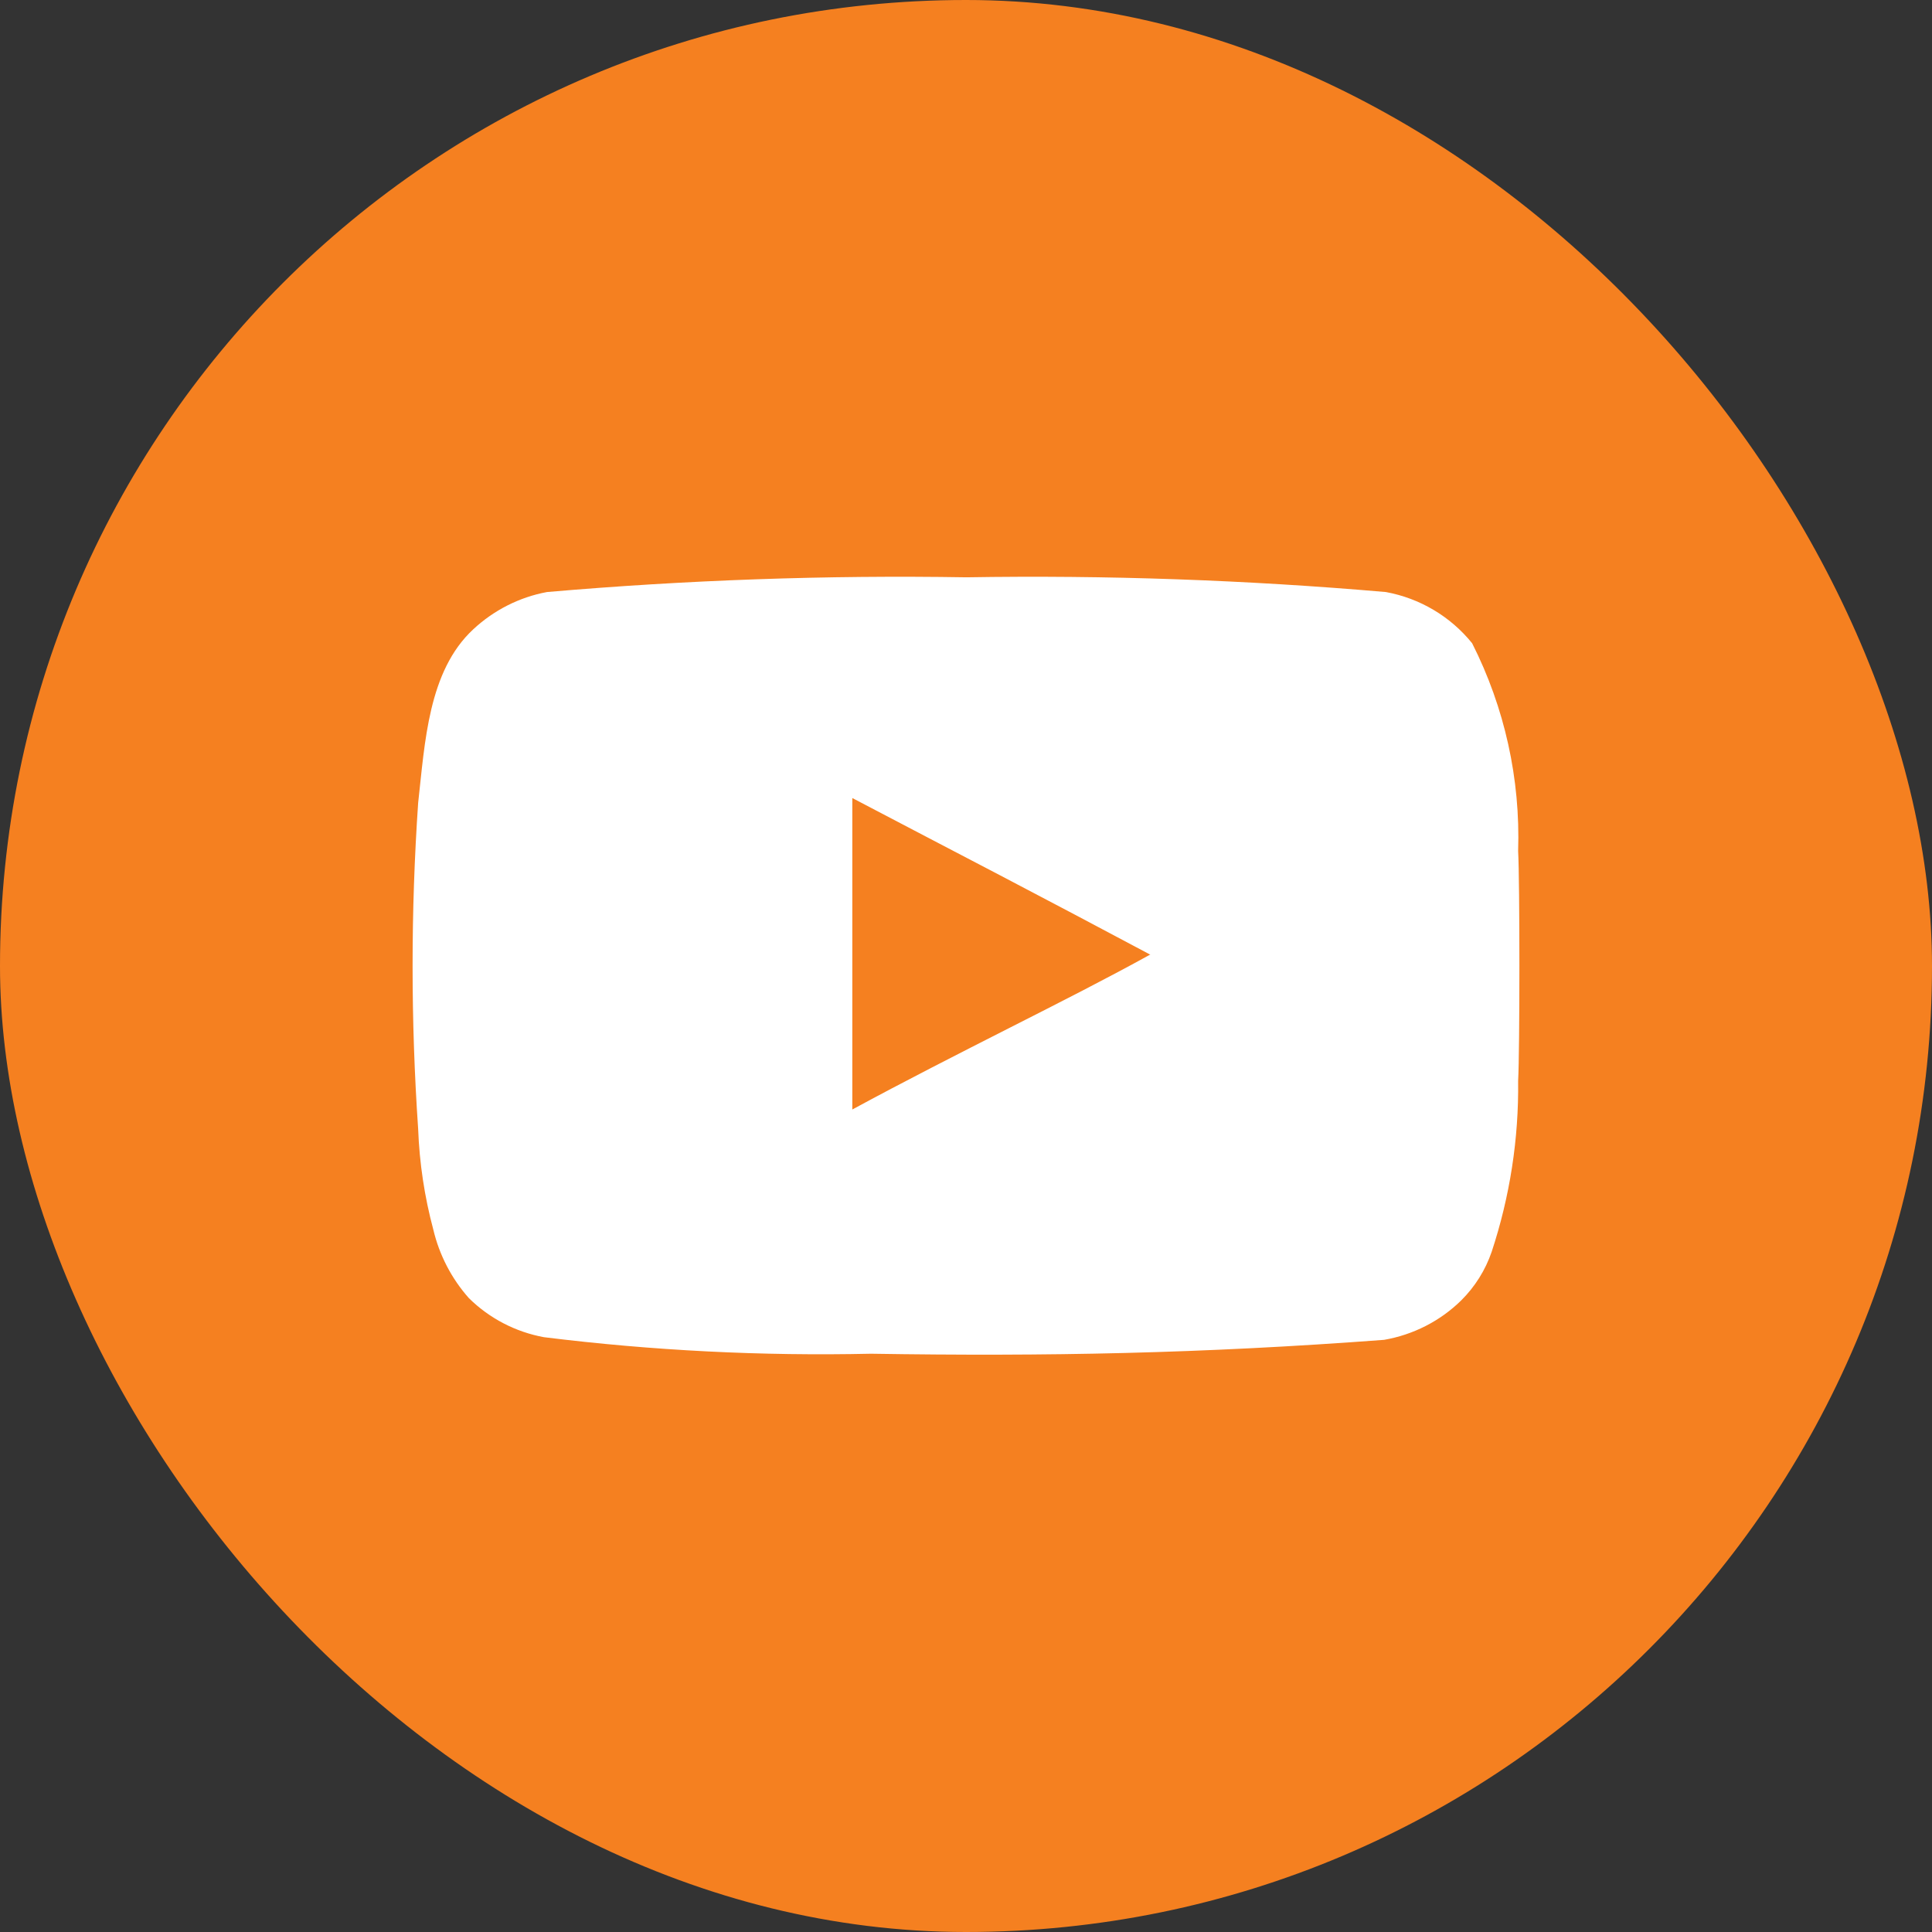<svg width="32" height="32" viewBox="0 0 32 32" fill="none" xmlns="http://www.w3.org/2000/svg">
<rect x="0" y="0" width="32" height="32" fill="#333333" stroke="none"/>
<rect width="32" height="32" rx="16" fill="#F58020"/>
<path d="M25.145 14.096C25.184 12.903 24.922 11.719 24.383 10.654C24.024 10.21 23.517 9.909 22.954 9.806C20.644 9.606 18.325 9.524 16.007 9.562C13.688 9.524 11.37 9.606 9.06 9.806C8.602 9.891 8.178 10.107 7.838 10.424C7.092 11.116 7.038 12.3 6.926 13.298C6.803 15.097 6.803 16.901 6.926 18.7C6.947 19.263 7.031 19.822 7.177 20.366C7.277 20.788 7.479 21.178 7.767 21.502C8.107 21.837 8.54 22.062 9.009 22.148C10.806 22.371 12.617 22.462 14.426 22.422C17.338 22.468 19.903 22.419 22.925 22.192C23.408 22.108 23.854 21.881 24.203 21.538C24.431 21.311 24.603 21.037 24.707 20.733C25.008 19.821 25.157 18.864 25.145 17.903C25.173 17.407 25.173 14.591 25.145 14.095V14.096ZM19.053 15.812L19.05 15.811C18.358 16.194 17.56 16.599 16.718 17.026C15.872 17.456 14.983 17.907 14.117 18.377V13.218C14.94 13.65 15.753 14.074 16.572 14.502C17.388 14.93 18.211 15.363 19.05 15.811L19.06 15.805L19.053 15.812Z" fill="white"/>
</svg>
